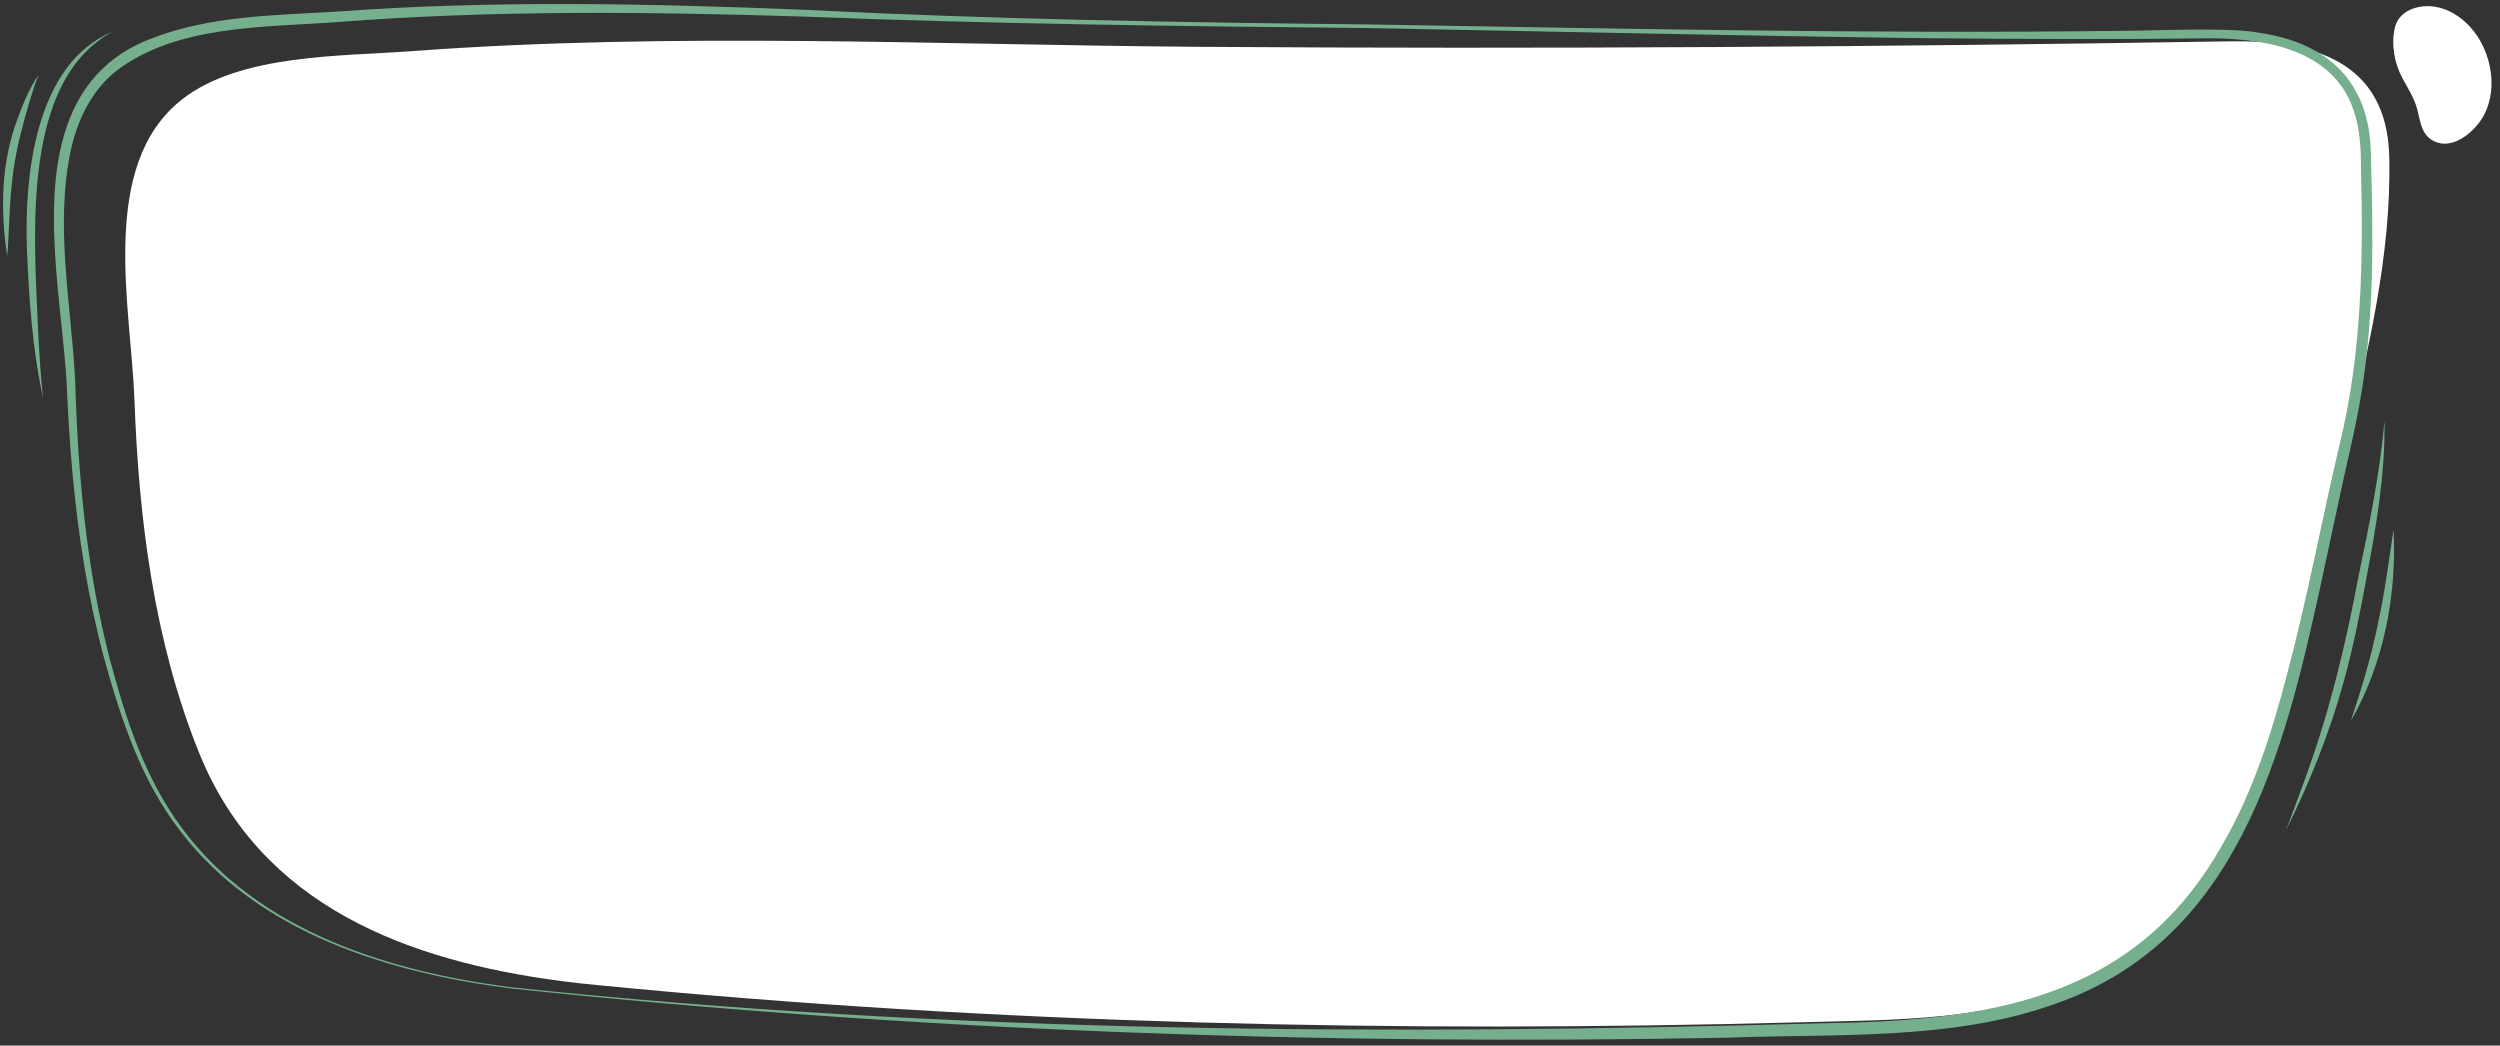 <?xml version="1.0" encoding="UTF-8" standalone="no"?><svg xmlns="http://www.w3.org/2000/svg" xmlns:xlink="http://www.w3.org/1999/xlink" fill="#000000" height="207.2" preserveAspectRatio="xMidYMid meet" version="1" viewBox="-0.6 -0.8 495.4 207.2" width="495.4" zoomAndPan="magnify"><rect x="-0.6" y="-0.8" width="495.4" height="207.2" fill="#333333" stroke="none"/><g id="change1_1"><path d="M110.64,193.61c-30.39-3.99-59.53-14.83-71.8-45.26c-8.91-22.12-11.95-46.3-12.8-69.98 c-0.65-18.11-7.23-46.45,9.46-59.49C47,9.88,67,10.38,80.92,9.34c52.05-3.86,104.31-1.22,156.42-0.86 c67.98,0.46,136,0.01,203.97-1.09c16.26-0.26,31.06,3.86,31.54,22.76c0.5,19.81-4.4,39.27-8.85,58.42 c-4.25,18.31-7.56,36.78-12.97,54.81c-6.36,21.19-17.7,41.3-38.9,50.39c-18.26,7.79-36.46,7.48-56.11,8.01 c-79.25,2.13-159.35,0.37-238.19-7.37C115.43,194.19,113.03,193.92,110.64,193.61z" fill="#ffffff"/></g><g id="change2_1"><path d="M473.71,104.09c0.65,13.07-1.92,26.6-8.49,38c2.08-6.19,3.95-12.37,5.28-18.75 C471.91,116.97,472.75,110.56,473.71,104.09L473.71,104.09z" fill="#76af8e"/></g><g id="change1_2"><path d="M475.46,14.68c1.04,1.93,2.29,3.87,2.89,5.99c0.61,2.16,0.72,4.74,2.75,6.14c3.48,2.4,7.67-0.65,9.73-3.53 c3.94-5.52,2.47-13.91-1.93-18.73c-1.87-2.05-4.34-3.63-7.09-4.03c-3.23-0.48-7.06,0.76-7.85,4.18 C473.21,7.96,473.86,11.74,475.46,14.68z" fill="#ffffff"/></g><g id="change2_2"><path d="M100.55,195.06c-24.23-3.11-50.06-11.02-65.46-31.22c-7.66-9.9-11.66-21.99-14.98-33.91 c-3.23-12-5.17-24.32-6.32-36.68c-0.58-6.18-0.93-12.4-1.21-18.57c-0.38-6.13-1.19-12.28-1.75-18.47 C9.13,37.71,8.61,14.85,29.19,6.92C40.98,2.27,53.75,2.26,66.13,1.5c30.92-2.28,62.02-1.6,92.94-0.35 C195.13,3,234.63,3.68,270.51,4.04c48.94,0.81,99.81,1.9,148.62,1.27c5.78,0.05,22.21-0.81,27.98,0.39 c13.59,1.96,21.93,9.79,22.1,24.05c0.48,16.3,0.72,32.69-2.13,48.85c-0.45,2.6-1.25,6.54-1.86,9.16 c-1.39,5.95-4.56,21.02-5.92,27.23c-7.32,33.5-16.46,70.58-52.68,83.14c-20.26,7.33-43.56,5.88-64.79,6.69 C261.32,206.39,180.64,203.54,100.55,195.06L100.55,195.06z M100.58,194.82c86.24,9.13,173.16,9.58,259.77,7.16 c32.45-0.49,61.8-4.25,79.3-35.16c6.21-10.61,9.95-22.46,13.03-34.32c3.75-13.93,7.01-31.17,10.34-45.25 c4.43-18,4.7-36.66,4.22-55.14c0.05-5.89-0.73-12.28-4.69-16.89c-3.86-4.64-9.85-6.82-15.71-7.73c-3-0.48-6.06-0.67-9.12-0.7 c-18.14,0.23-37.74,0.15-55.74-0.01c-34.27-0.42-77-1.38-111.48-2.02c-37.16-0.37-74.34-0.8-111.47-2.26 c-30.96-0.98-61.89-1.32-92.77,1.07c-14.6,1.09-31.98,0.52-43.99,9.81c-4.67,3.79-7.44,9.42-8.76,15.24 c-3.32,15.17-0.01,30.66,0.78,45.98c0.55,18.53,2.21,37.09,6.83,55.07c3.16,11.86,6.99,23.9,14.47,33.8 C50.7,183.76,76.46,191.69,100.58,194.82L100.58,194.82z" fill="#76af8e"/></g><g id="change2_3"><path d="M471.91,82.61c0.17,10.5-1.65,20.94-3.59,31.23c-1.25,6.88-2.64,13.76-4.51,20.51 c-2.79,10.13-6.75,19.93-11.39,29.33c1.21-3.28,2.46-6.54,3.63-9.82c4.83-13.08,8.13-26.62,10.68-40.32 C468.83,103.63,471.05,92.67,471.91,82.61L471.91,82.61z" fill="#76af8e"/></g><g id="change2_4"><path d="M21.8,5.45C3.6,15.07,6.17,45.82,6.89,63.4c0.24,4.88,0.5,9.75,1.04,14.62c-2.11-9.58-2.76-19.42-3.19-29.2 C4.18,34.25,6.31,11.77,21.8,5.45L21.8,5.45z" fill="#76af8e"/></g><g id="change2_5"><path d="M7.18,14.18c-0.53,0.55-0.68,1.36-0.96,2.05c-0.72,2.18-1.37,4.39-1.97,6.59 c-1.21,4.42-2.17,8.84-2.57,13.39c-0.47,4.58-0.46,9.15-0.85,13.76c-1.41-9.19-1.22-18.79,2.17-27.55c0.78-2.19,1.7-4.33,2.8-6.39 C6.19,15.39,6.52,14.61,7.18,14.18L7.18,14.18z" fill="#76af8e"/></g></svg>